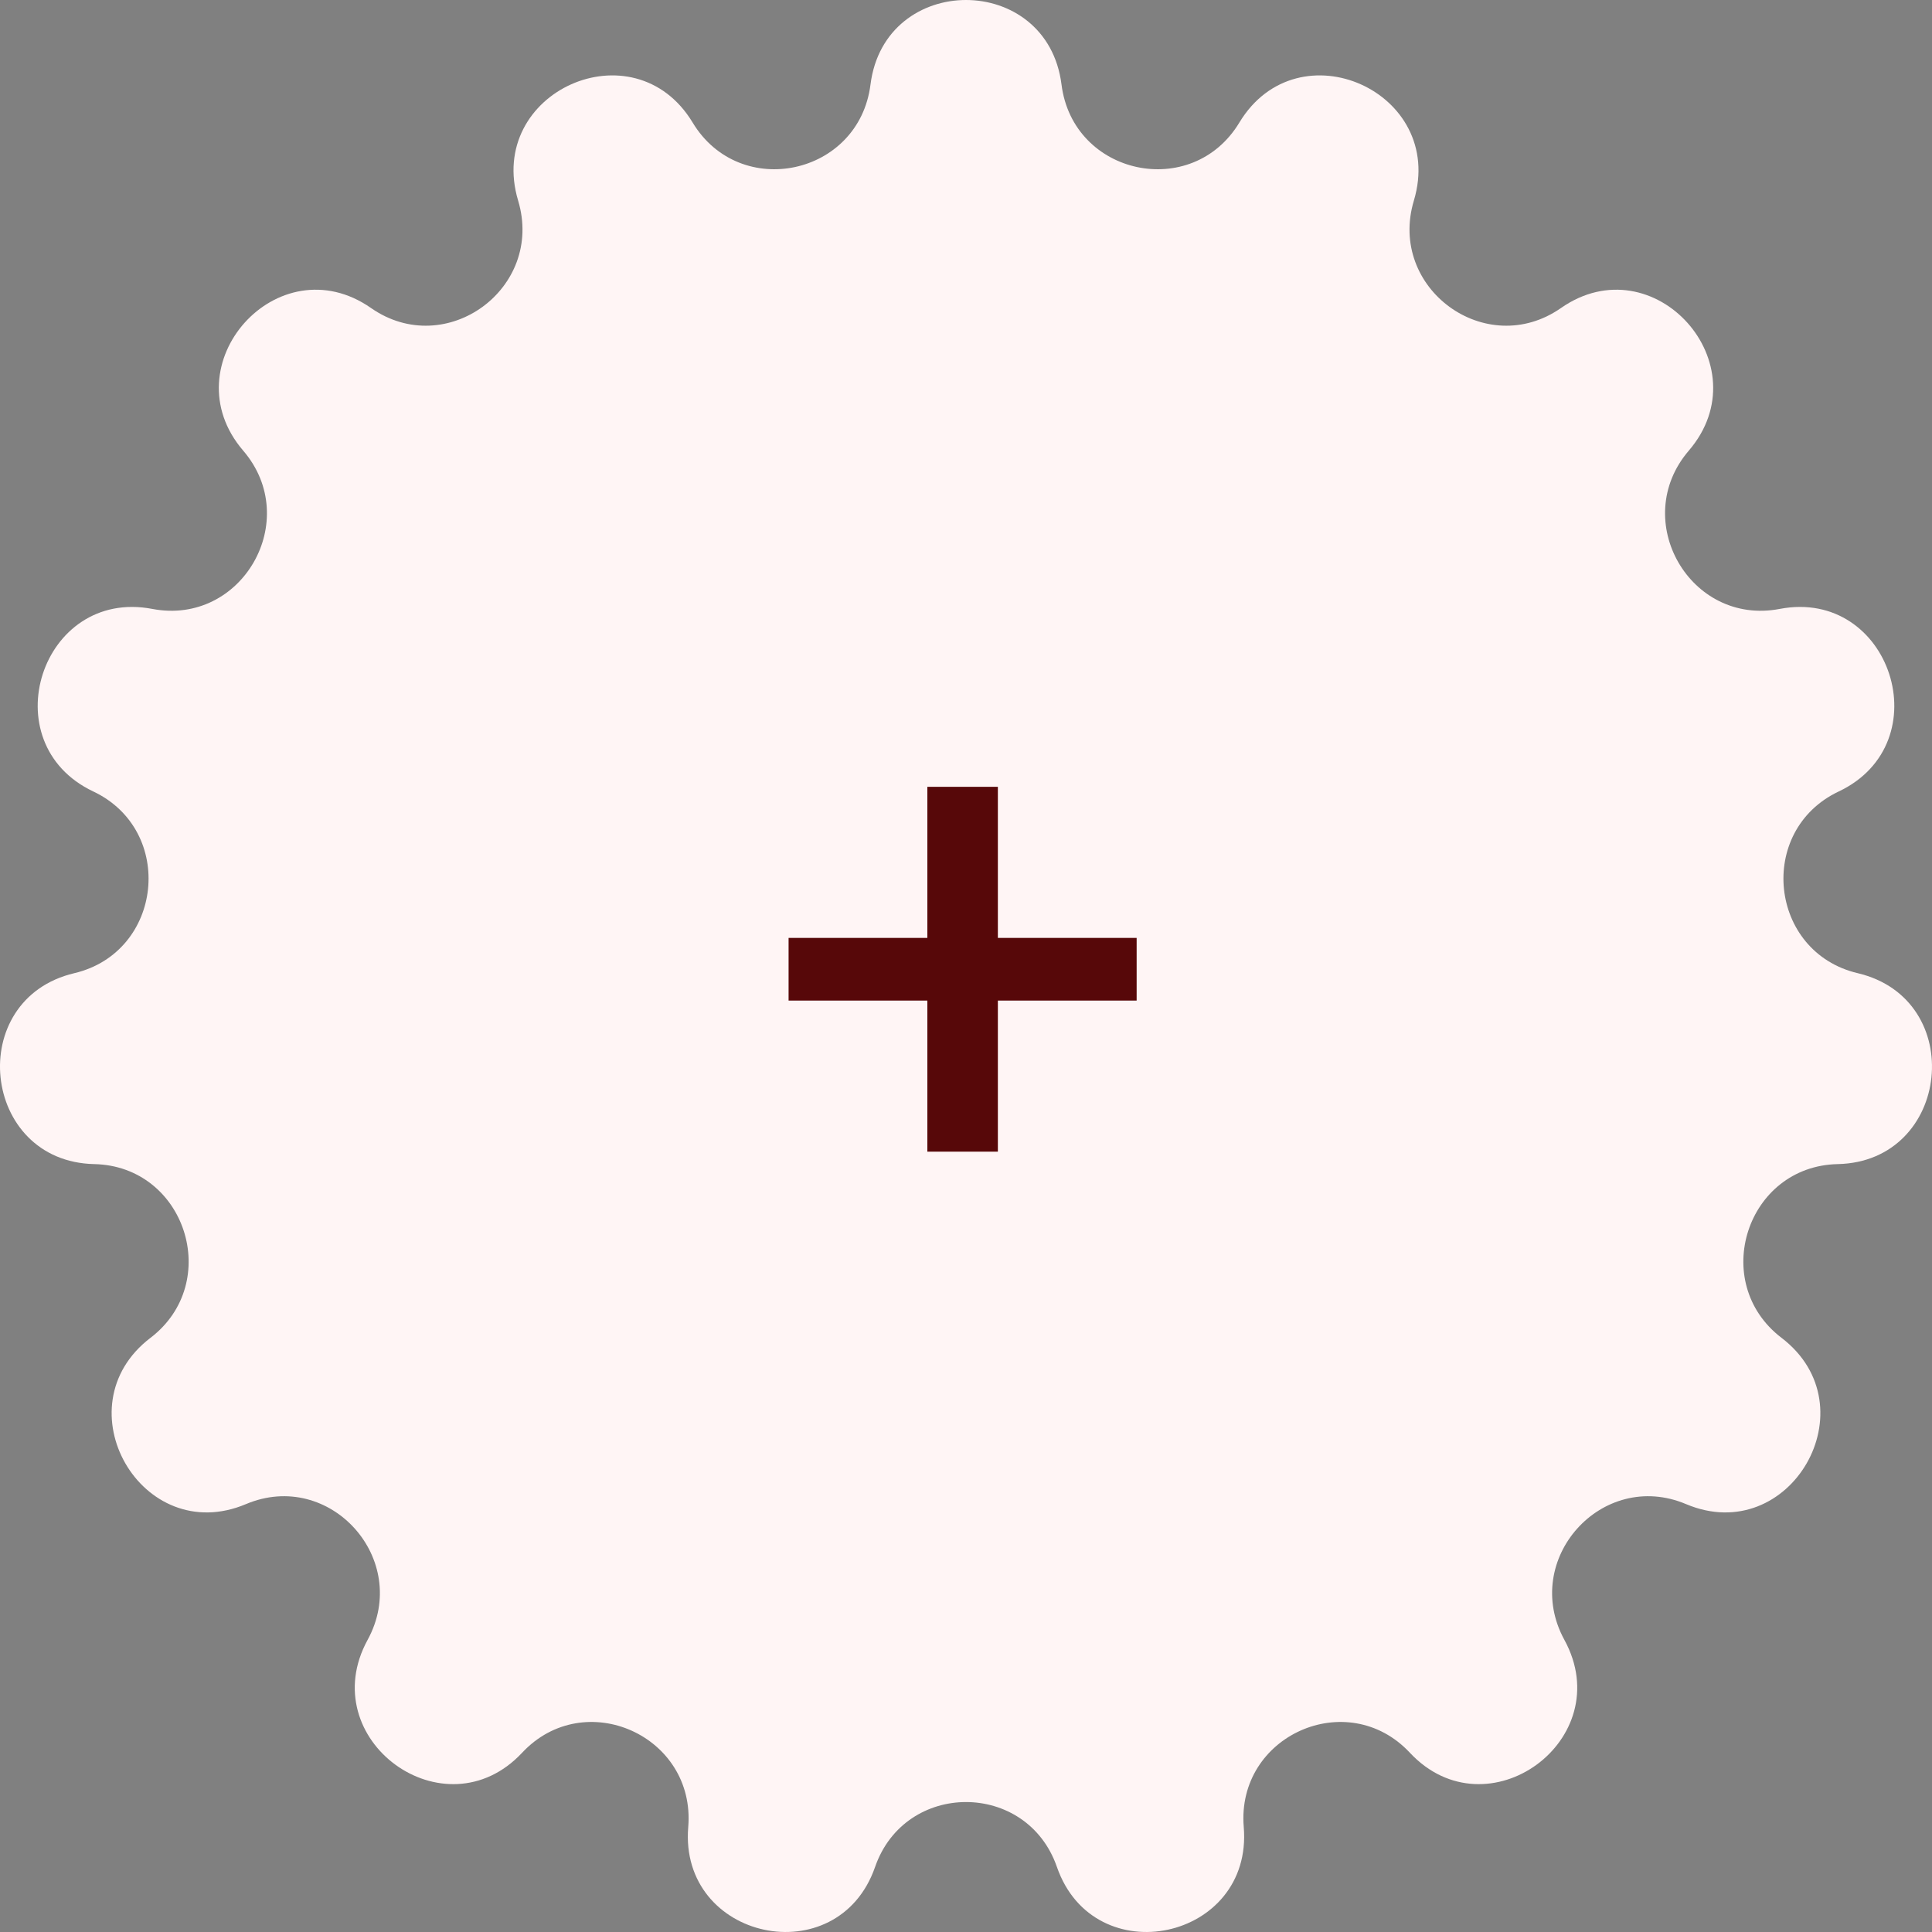 <?xml version="1.0" encoding="UTF-8"?> <svg xmlns="http://www.w3.org/2000/svg" width="164" height="164" viewBox="0 0 164 164" fill="none"><rect x="0" y="0" width="164" height="164" fill="#808080" stroke="none"/><path d="M73.892 7.18C75.1 -2.393 88.9 -2.393 90.108 7.18C91.081 14.896 101.191 17.056 105.204 10.404C110.182 2.153 122.788 7.793 120.017 17.032C117.783 24.479 126.145 30.584 132.503 26.148C140.39 20.644 149.624 30.95 143.353 38.257C138.298 44.148 143.466 53.143 151.07 51.689C160.503 49.885 164.767 63.074 156.08 67.186C149.078 70.501 150.159 80.831 157.694 82.61C167.041 84.818 165.599 98.609 155.999 98.816C148.26 98.982 145.066 108.861 151.229 113.566C158.875 119.404 151.976 131.413 143.122 127.678C135.985 124.667 129.069 132.386 132.795 139.203C137.417 147.661 126.253 155.812 119.677 148.781C114.376 143.114 104.933 147.338 105.577 155.089C106.377 164.705 92.879 167.589 89.717 158.477C87.168 151.133 76.832 151.133 74.283 158.477C71.121 167.589 57.623 164.705 58.422 155.089C59.067 147.338 49.624 143.114 44.323 148.781C37.747 155.812 26.583 147.661 31.205 139.203C34.931 132.386 28.015 124.667 20.878 127.678C12.024 131.413 5.125 119.404 12.771 113.566C18.934 108.861 15.74 98.982 8.001 98.816C-1.599 98.609 -3.041 84.818 6.306 82.61C13.841 80.831 14.922 70.501 7.92 67.186C-0.767 63.074 3.497 49.885 12.93 51.689C20.534 53.143 25.702 44.148 20.647 38.257C14.376 30.95 23.61 20.644 31.497 26.148C37.855 30.584 46.217 24.479 43.983 17.032C41.212 7.793 53.818 2.153 58.796 10.404C62.809 17.056 72.919 14.896 73.892 7.18Z" fill="#FFF5F5"></path><path d="M96.485 79.615V84.935H84.705V97.76H78.72V84.935H66.94V79.615H78.72V66.79H84.705V79.615H96.485Z" fill="#570809"></path></svg> 